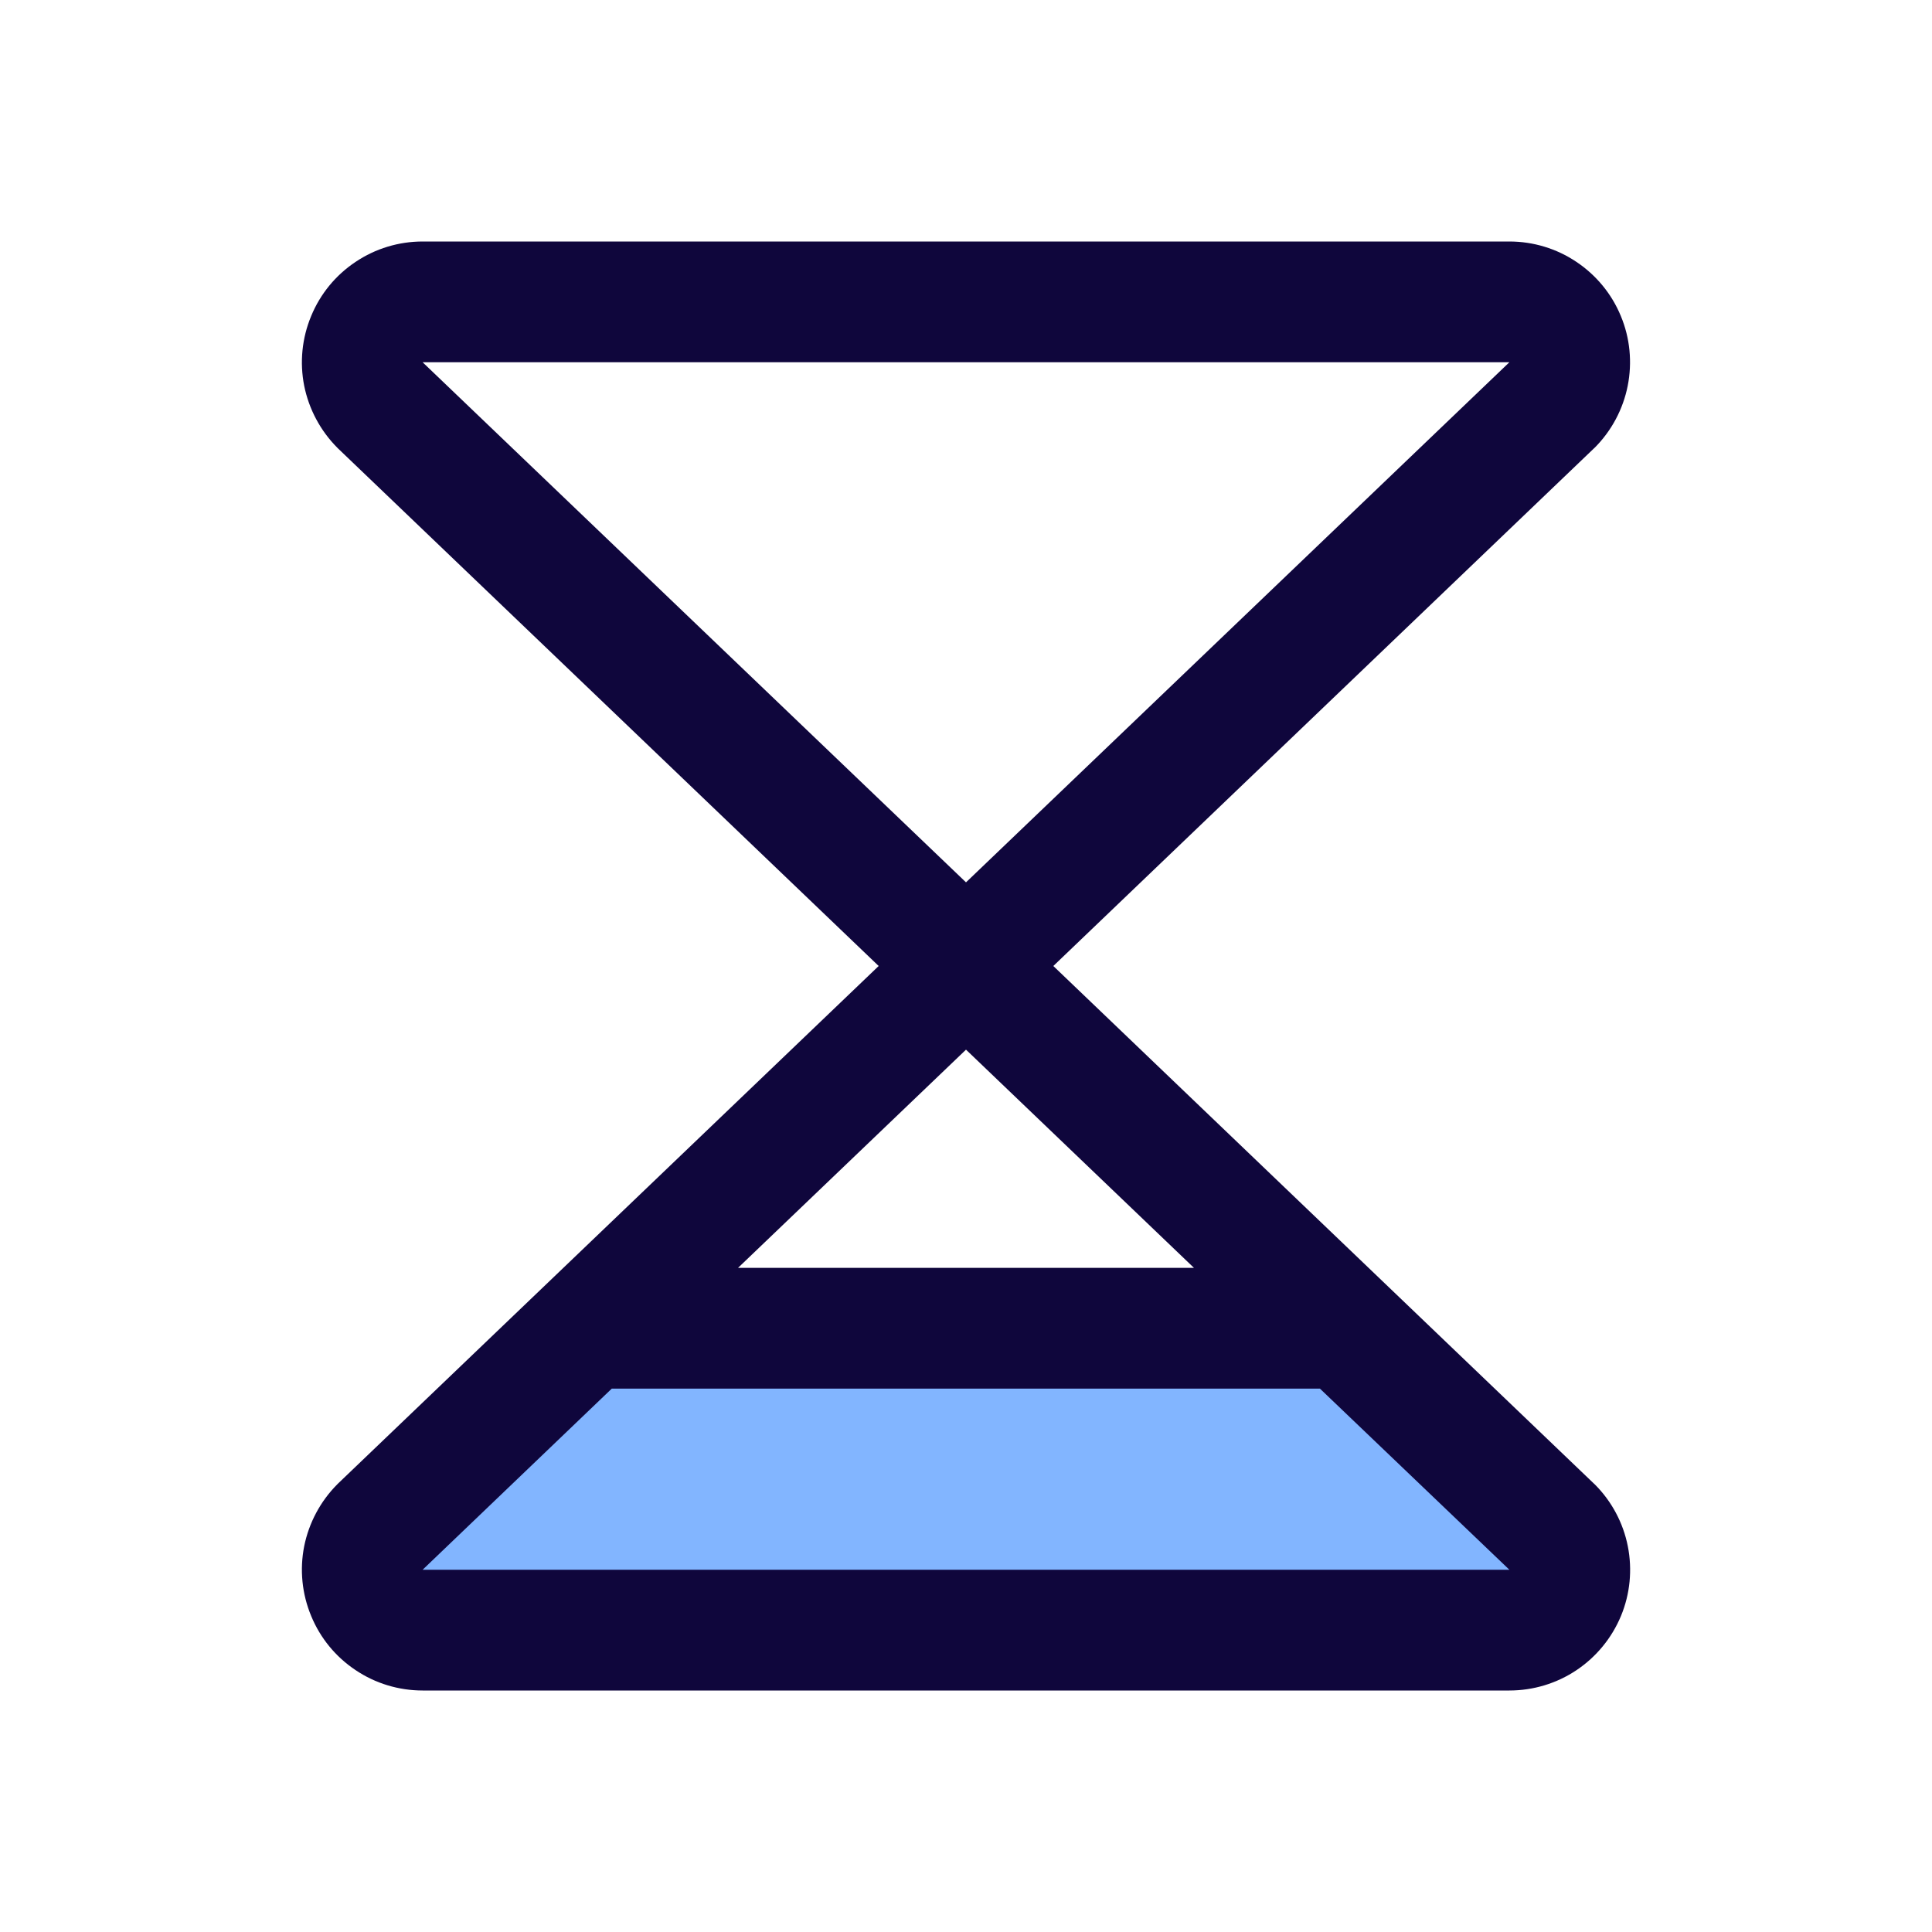 <svg width="20" height="20" viewBox="0 0 20 20" fill="none" xmlns="http://www.w3.org/2000/svg">
<path d="M15.625 16.875H4.375C4.251 16.875 4.13 16.838 4.028 16.77C3.925 16.701 3.844 16.604 3.797 16.489C3.75 16.375 3.737 16.249 3.762 16.128C3.786 16.007 3.845 15.895 3.933 15.808L6.084 13.75H13.916L16.066 15.808C16.153 15.895 16.213 16.006 16.237 16.128C16.261 16.249 16.249 16.374 16.202 16.488C16.154 16.603 16.075 16.7 15.972 16.769C15.869 16.838 15.749 16.875 15.625 16.875Z" fill="#82B5FF"/>
<path d="M16.498 15.356L10.904 10L16.498 4.644C16.502 4.64 16.505 4.637 16.509 4.634C16.683 4.459 16.802 4.236 16.85 3.994C16.898 3.751 16.874 3.5 16.779 3.272C16.685 3.043 16.524 2.848 16.319 2.711C16.114 2.573 15.872 2.5 15.625 2.5H4.375C4.128 2.5 3.886 2.573 3.681 2.711C3.475 2.848 3.315 3.043 3.221 3.272C3.126 3.5 3.101 3.751 3.149 3.994C3.198 4.236 3.317 4.459 3.491 4.634C3.495 4.637 3.498 4.64 3.501 4.644L9.096 10L3.501 15.356C3.498 15.36 3.495 15.363 3.491 15.366C3.317 15.541 3.198 15.764 3.149 16.006C3.101 16.249 3.126 16.5 3.221 16.728C3.315 16.957 3.475 17.152 3.681 17.289C3.886 17.427 4.128 17.5 4.375 17.5H15.625C15.872 17.5 16.114 17.427 16.319 17.29C16.525 17.152 16.685 16.957 16.78 16.729C16.875 16.5 16.899 16.249 16.851 16.006C16.803 15.764 16.684 15.541 16.509 15.366C16.505 15.363 16.502 15.36 16.498 15.356ZM12.36 13.125H7.64L10 10.866L12.36 13.125ZM15.625 3.75L10 9.134L4.375 3.75H15.625ZM4.375 16.25L6.333 14.375H13.664L15.625 16.25H4.375Z" fill="#0F063C"/>
</svg>
